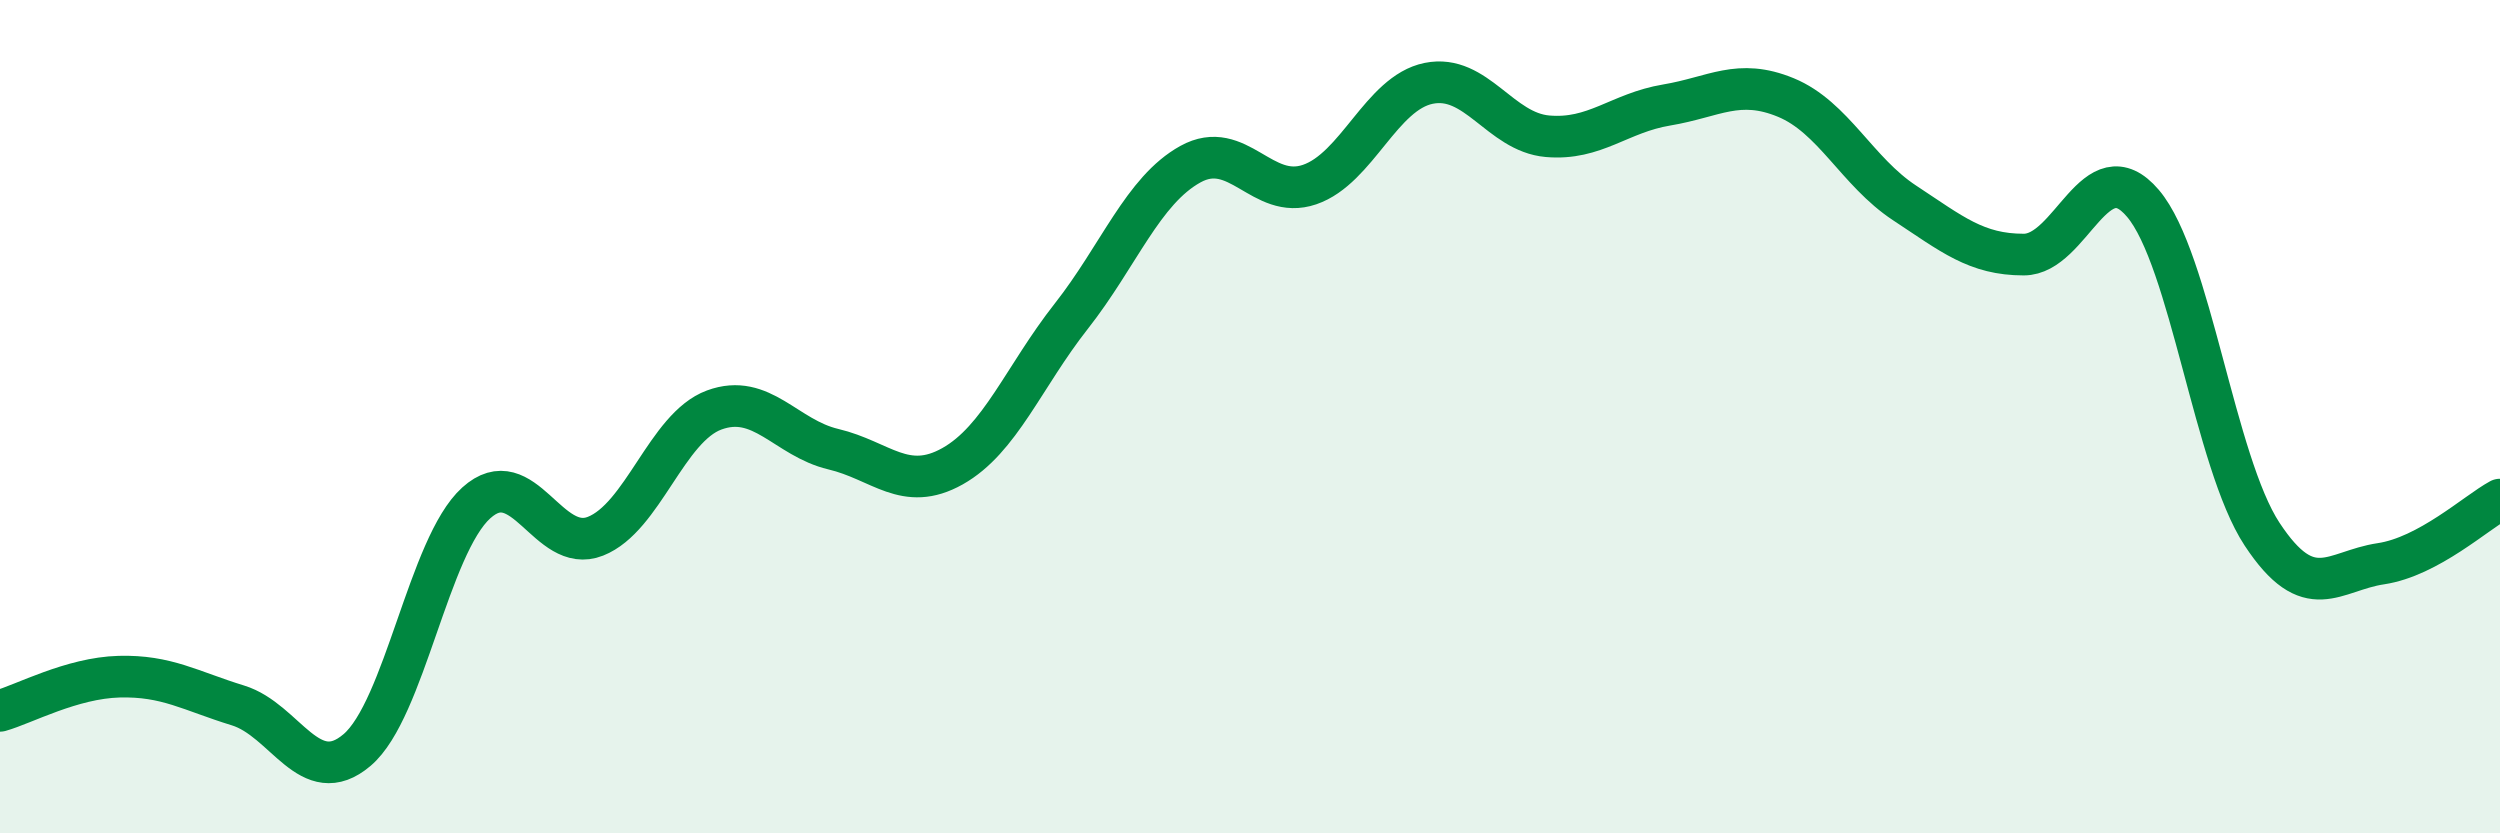 
    <svg width="60" height="20" viewBox="0 0 60 20" xmlns="http://www.w3.org/2000/svg">
      <path
        d="M 0,17.06 C 0.57,16.9 1.72,16.27 2.86,16.24 C 4,16.21 4.57,16.58 5.71,16.93 C 6.85,17.28 7.43,18.97 8.57,18 C 9.71,17.03 10.29,13.1 11.43,12.07 C 12.57,11.04 13.15,13.32 14.29,12.87 C 15.43,12.42 16,10.26 17.14,9.84 C 18.28,9.42 18.86,10.51 20,10.78 C 21.14,11.05 21.72,11.83 22.86,11.19 C 24,10.55 24.57,9.04 25.71,7.59 C 26.85,6.14 27.43,4.57 28.57,3.94 C 29.71,3.31 30.29,4.82 31.43,4.43 C 32.57,4.04 33.15,2.23 34.29,2 C 35.43,1.77 36,3.17 37.14,3.27 C 38.28,3.37 38.86,2.71 40,2.52 C 41.14,2.33 41.72,1.87 42.86,2.34 C 44,2.81 44.57,4.12 45.71,4.87 C 46.85,5.62 47.43,6.11 48.57,6.11 C 49.71,6.11 50.29,3.54 51.43,4.88 C 52.57,6.22 53.15,11.09 54.29,12.82 C 55.43,14.55 56,13.7 57.14,13.53 C 58.28,13.36 59.43,12.3 60,11.99L60 20L0 20Z"
        fill="#008740"
        opacity="0.1"
        stroke-linecap="round"
        stroke-linejoin="round"
      />
      <path
        d="M 0,17.06 C 0.57,16.9 1.72,16.27 2.86,16.24 C 4,16.21 4.57,16.58 5.71,16.93 C 6.85,17.28 7.43,18.97 8.57,18 C 9.71,17.03 10.29,13.1 11.43,12.07 C 12.57,11.04 13.15,13.32 14.29,12.87 C 15.43,12.42 16,10.26 17.14,9.84 C 18.28,9.42 18.86,10.51 20,10.78 C 21.14,11.05 21.72,11.83 22.86,11.19 C 24,10.55 24.57,9.04 25.71,7.59 C 26.85,6.14 27.43,4.57 28.57,3.94 C 29.71,3.31 30.29,4.82 31.43,4.43 C 32.57,4.04 33.15,2.23 34.29,2 C 35.43,1.77 36,3.17 37.14,3.27 C 38.28,3.37 38.86,2.71 40,2.52 C 41.14,2.33 41.72,1.87 42.86,2.34 C 44,2.81 44.57,4.12 45.71,4.87 C 46.85,5.62 47.43,6.11 48.57,6.11 C 49.71,6.11 50.29,3.54 51.43,4.88 C 52.57,6.22 53.15,11.09 54.29,12.82 C 55.43,14.55 56,13.7 57.14,13.53 C 58.28,13.36 59.43,12.3 60,11.99"
        stroke="#008740"
        stroke-width="1"
        fill="none"
        stroke-linecap="round"
        stroke-linejoin="round"
      />
    </svg>
  